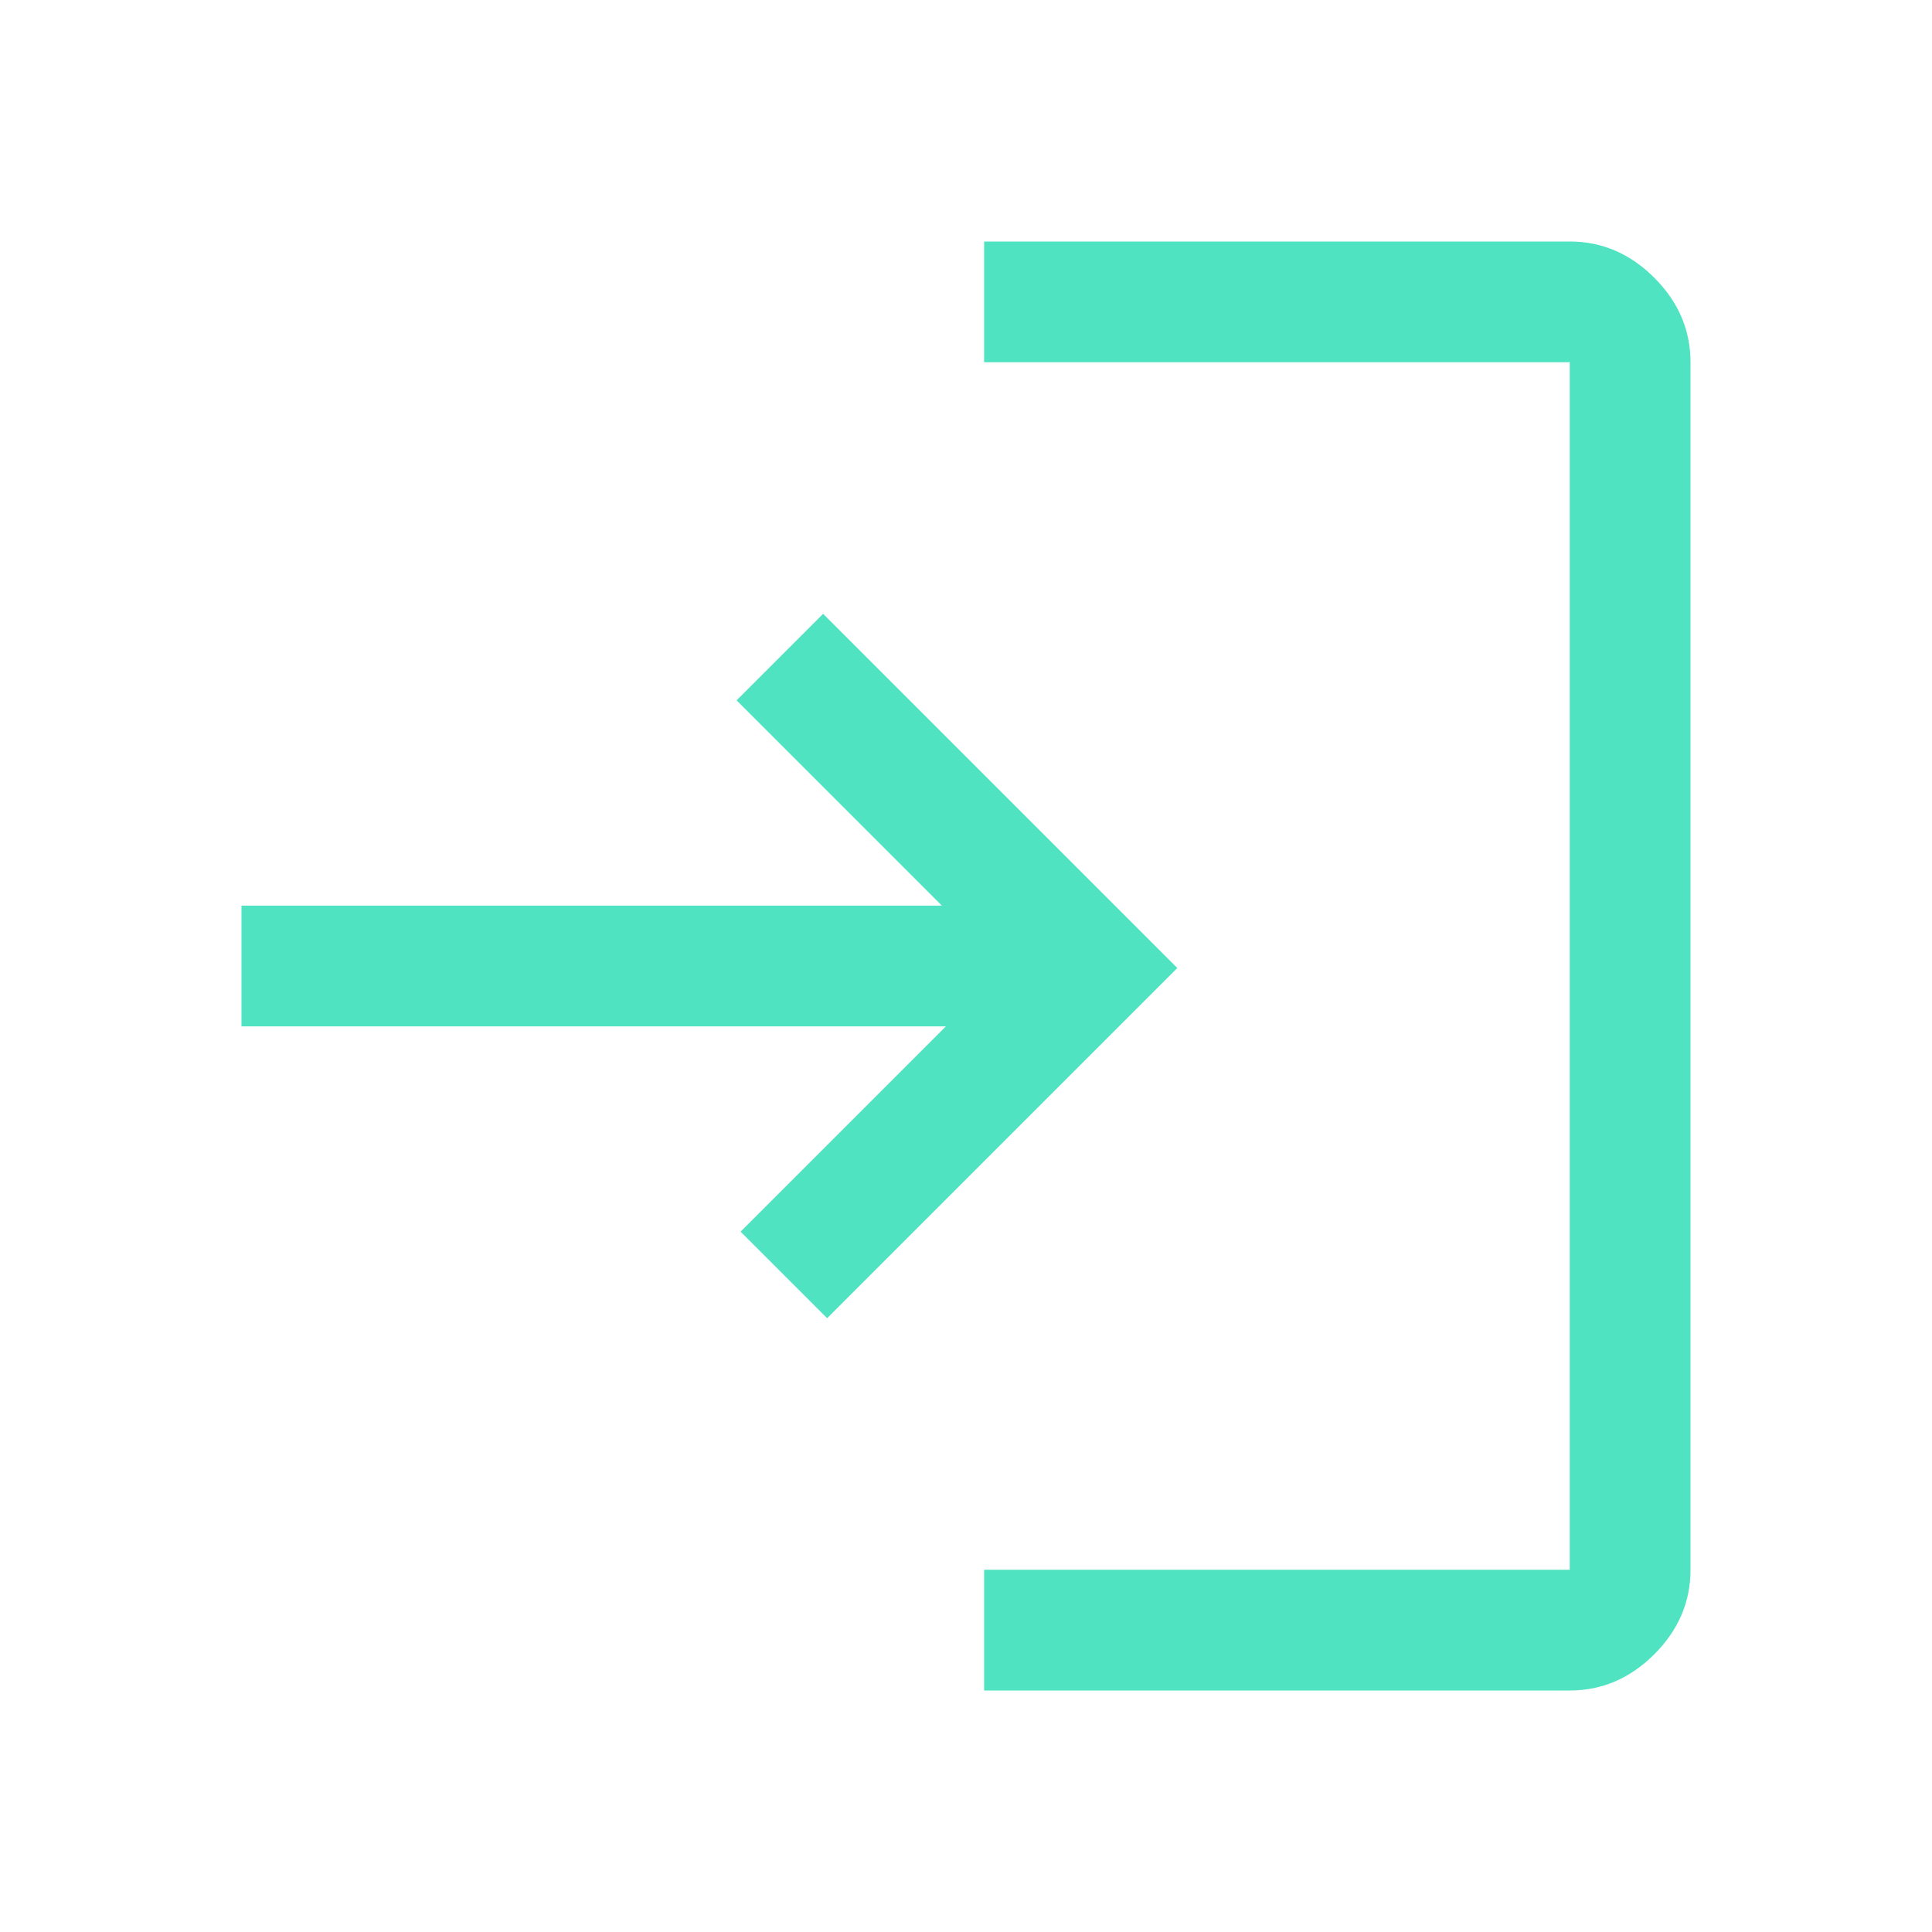 <svg xmlns="http://www.w3.org/2000/svg" fill="#4fe3c2" height="48" viewBox="0 96 960 960" width="48"><path d="M489 936v-60h291V276H489v-60h291q24 0 42 18t18 42v600q0 24-18 42t-42 18H489Zm-78-185-43-43 102-102H120v-60h348L366 444l43-43 176 176-174 174Z"/></svg>